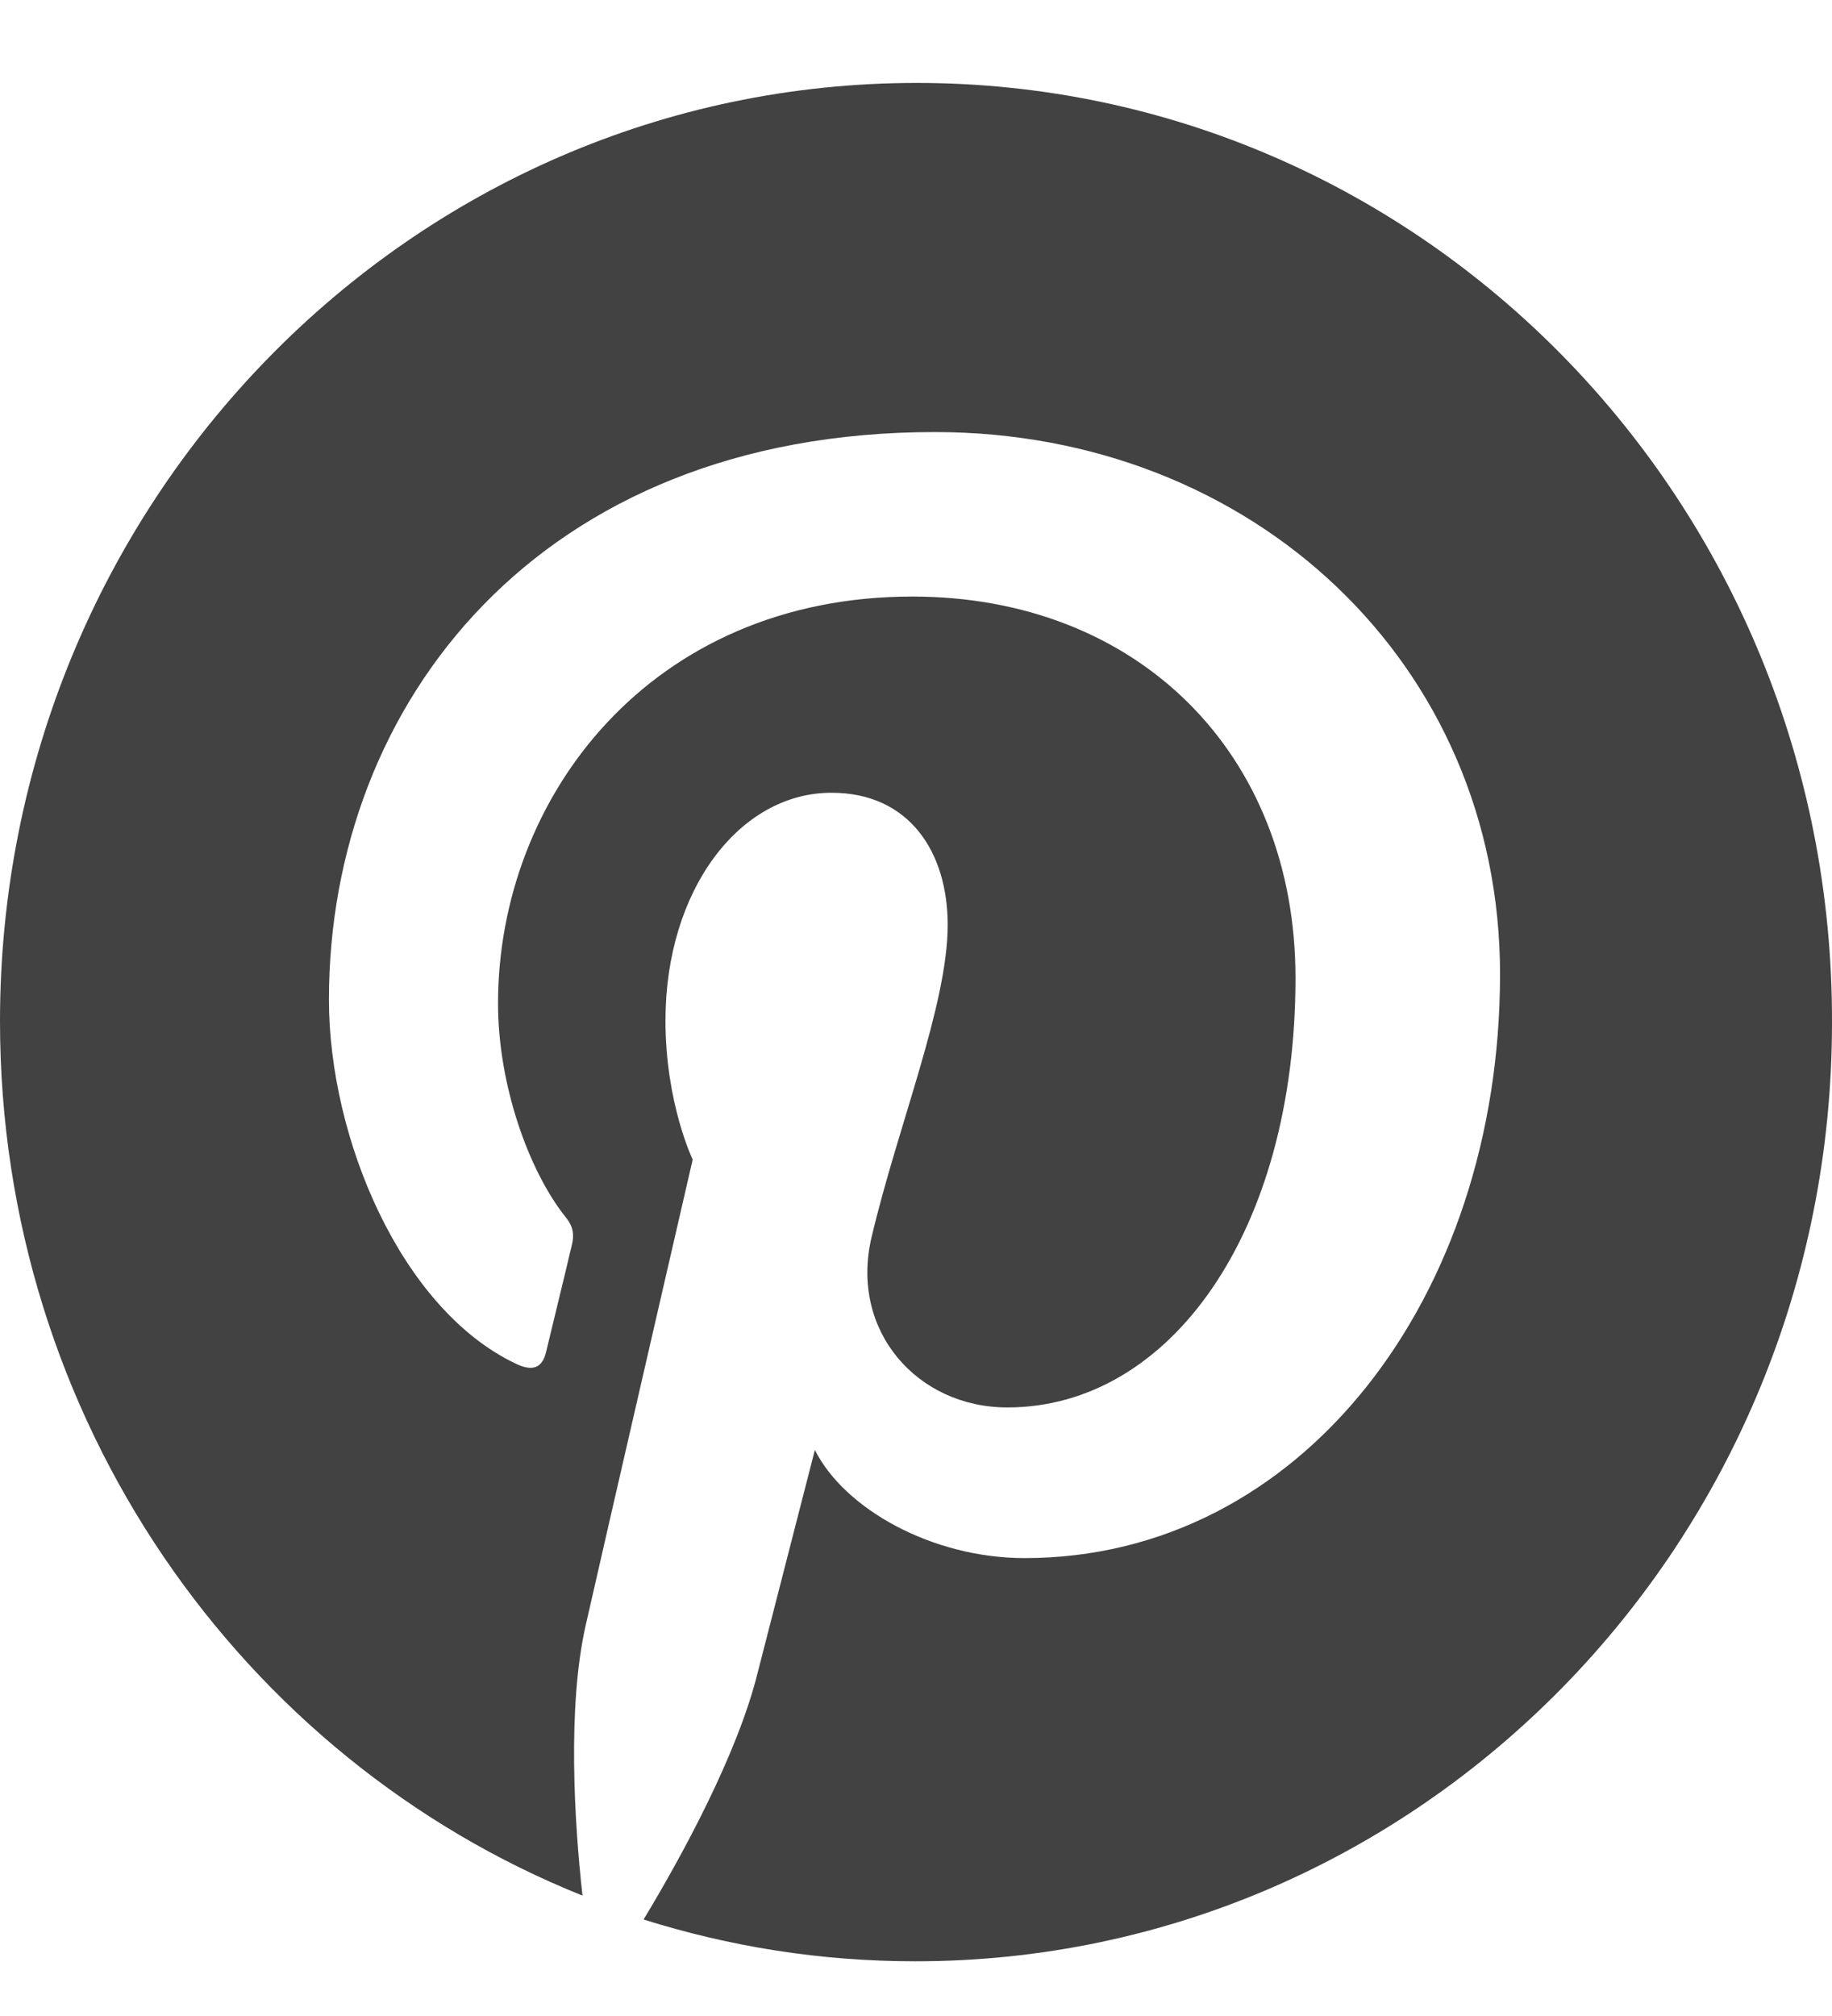 <?xml version="1.0" encoding="UTF-8"?>
<svg width="20px" height="22px" viewBox="0 0 20 22" version="1.1" xmlns="http://www.w3.org/2000/svg" xmlns:xlink="http://www.w3.org/1999/xlink">
    <title>BD7DCF59-C419-4FAE-AD48-F6CD91C7C0D3</title>
    <g id="🌎-NEW-Desktop-🌎" stroke="none" stroke-width="1" fill="none" fill-rule="evenodd">
        <g id="D-|-Navigation-bar" transform="translate(-1227, -830)" fill="#424242">
            <g id="hovers" transform="translate(79, 352)">
                <g id="TEMP/Molecule/Navigation/Profile-Copy" transform="translate(1020, 112)">
                    <g id="Group-3" transform="translate(0, 245.97)">
                        <g id="Group-2" transform="translate(20, 95.313)">
                            <g id="socials" transform="translate(0, 25.622)">
                                <g id="pinterest" transform="translate(108, 0)">
                                    <path d="M10.008,0 C4.481,0 0,4.585 0,10.24 C0,14.581 2.636,18.289 6.359,19.781 C6.269,18.972 6.194,17.725 6.392,16.84 C6.573,16.039 7.562,11.749 7.562,11.749 C7.562,11.749 7.265,11.134 7.265,10.232 C7.265,8.808 8.072,7.746 9.077,7.746 C9.934,7.746 10.346,8.403 10.346,9.187 C10.346,10.063 9.802,11.378 9.514,12.6 C9.275,13.62 10.016,14.454 10.997,14.454 C12.776,14.454 14.143,12.533 14.143,9.768 C14.143,7.316 12.422,5.605 9.959,5.605 C7.109,5.605 5.437,7.788 5.437,10.046 C5.437,10.923 5.766,11.867 6.178,12.381 C6.26,12.482 6.269,12.575 6.244,12.676 C6.17,12.996 5.997,13.696 5.964,13.839 C5.923,14.025 5.815,14.067 5.626,13.974 C4.374,13.376 3.591,11.513 3.591,10.004 C3.591,6.776 5.881,3.81 10.206,3.81 C13.674,3.81 16.376,6.338 16.376,9.726 C16.376,13.258 14.201,16.098 11.186,16.098 C10.173,16.098 9.217,15.559 8.896,14.918 C8.896,14.918 8.394,16.873 8.27,17.354 C8.048,18.247 7.438,19.36 7.026,20.042 C7.965,20.337 8.954,20.498 9.992,20.498 C15.519,20.498 20,15.913 20,10.257 C20.016,4.585 15.535,0 10.008,0 Z" id="Path"></path>
                                </g>
                            </g>
                        </g>
                    </g>
                </g>
            </g>
        </g>
    </g>
</svg>